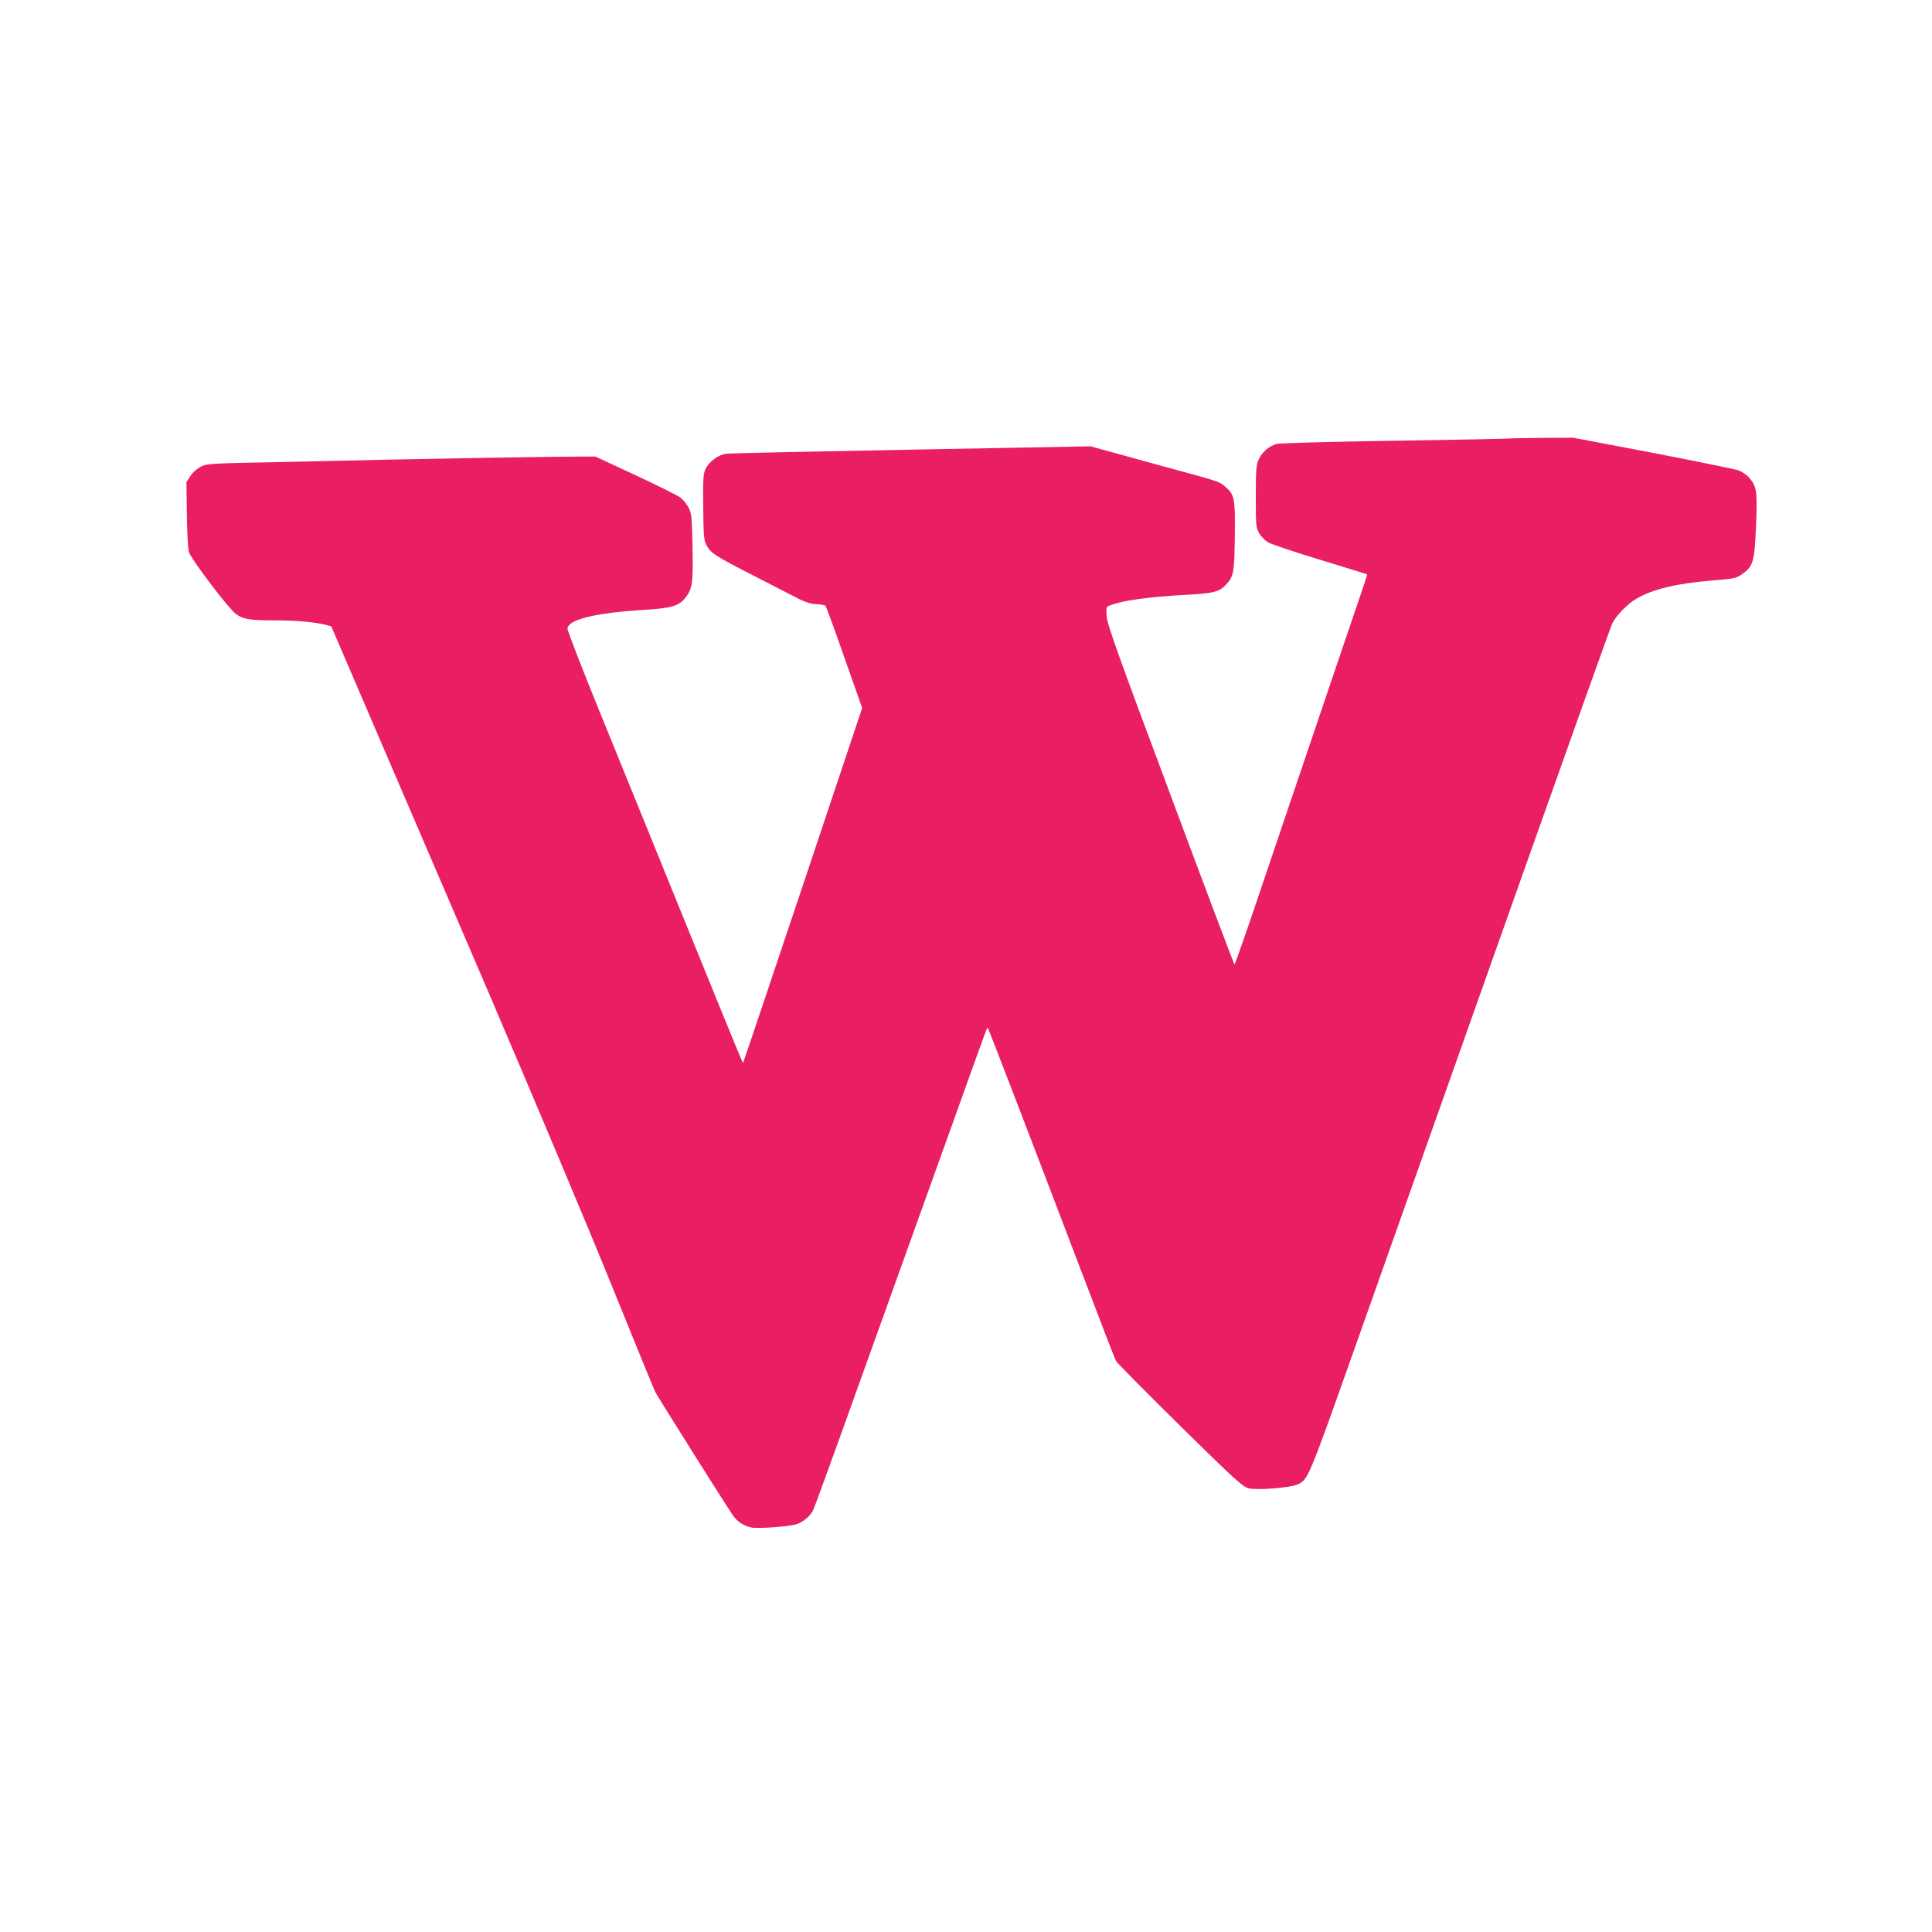 <?xml version="1.0" standalone="no"?>
<!DOCTYPE svg PUBLIC "-//W3C//DTD SVG 20010904//EN"
 "http://www.w3.org/TR/2001/REC-SVG-20010904/DTD/svg10.dtd">
<svg version="1.0" xmlns="http://www.w3.org/2000/svg"
 width="1280pt" height="1280pt" viewBox="0 0 1280 1280"
 preserveAspectRatio="xMidYMid meet">
<g transform="translate(0,1280) scale(0.1,-0.1)"
fill="#e91e63" stroke="none">
<path d="M10000 9895 c-8 -2 -350 -9 -760 -15 -410 -6 -762 -16 -782 -21 -49
-13 -97 -54 -119 -104 -16 -34 -19 -68 -19 -244 0 -192 1 -205 22 -243 13 -23
40 -50 63 -63 22 -12 177 -64 345 -115 168 -51 306 -94 308 -95 1 -1 -16 -55
-39 -121 -39 -113 -250 -737 -651 -1921 -100 -299 -186 -543 -189 -543 -3 0
-194 505 -424 1123 -351 938 -420 1132 -423 1184 -4 61 -4 63 24 73 83 32 258
56 500 69 184 10 221 19 266 67 52 55 56 82 59 325 3 249 -2 273 -64 325 -41
35 -22 29 -485 155 l-407 112 -1185 -22 c-652 -12 -1204 -24 -1227 -27 -53 -6
-114 -51 -138 -100 -16 -34 -18 -63 -16 -253 2 -189 4 -218 21 -252 28 -53 55
-71 315 -204 127 -65 260 -133 296 -152 47 -24 82 -34 118 -36 29 0 56 -6 61
-12 4 -5 61 -160 125 -343 l117 -333 -392 -1172 c-216 -645 -394 -1174 -396
-1176 -4 -5 21 -66 -378 914 -194 479 -451 1109 -570 1402 -119 292 -216 543
-216 557 0 61 183 106 515 126 177 11 226 26 269 84 43 56 49 97 44 332 -4
202 -6 222 -26 261 -12 23 -36 53 -54 66 -18 14 -152 81 -298 149 l-265 123
-125 0 c-142 0 -905 -13 -1235 -20 -121 -3 -443 -10 -715 -16 -471 -9 -497
-10 -538 -30 -26 -13 -54 -38 -70 -62 l-27 -41 3 -210 c1 -116 7 -229 13 -251
12 -46 260 -373 311 -412 49 -36 91 -43 255 -43 146 0 269 -11 343 -30 l35
-10 237 -552 c131 -304 488 -1136 794 -1848 305 -712 677 -1596 826 -1965 149
-368 279 -686 289 -707 17 -33 460 -738 515 -818 27 -40 71 -69 121 -80 39 -9
240 5 295 20 45 13 93 52 114 92 14 26 177 480 894 2478 282 786 259 724 265
718 5 -4 258 -663 622 -1618 118 -311 220 -575 227 -587 6 -12 196 -204 422
-427 361 -355 417 -406 455 -416 52 -14 271 2 322 24 73 31 71 26 378 892 159
450 357 1008 439 1239 82 231 397 1120 700 1975 303 855 560 1574 571 1598 27
54 100 130 160 165 109 64 264 101 501 121 149 12 162 15 200 42 73 52 82 80
92 317 10 233 5 264 -45 322 -16 18 -49 41 -72 49 -23 8 -279 60 -568 116
l-527 100 -203 -1 c-112 -1 -211 -3 -219 -4z"/>
</g>
</svg>
